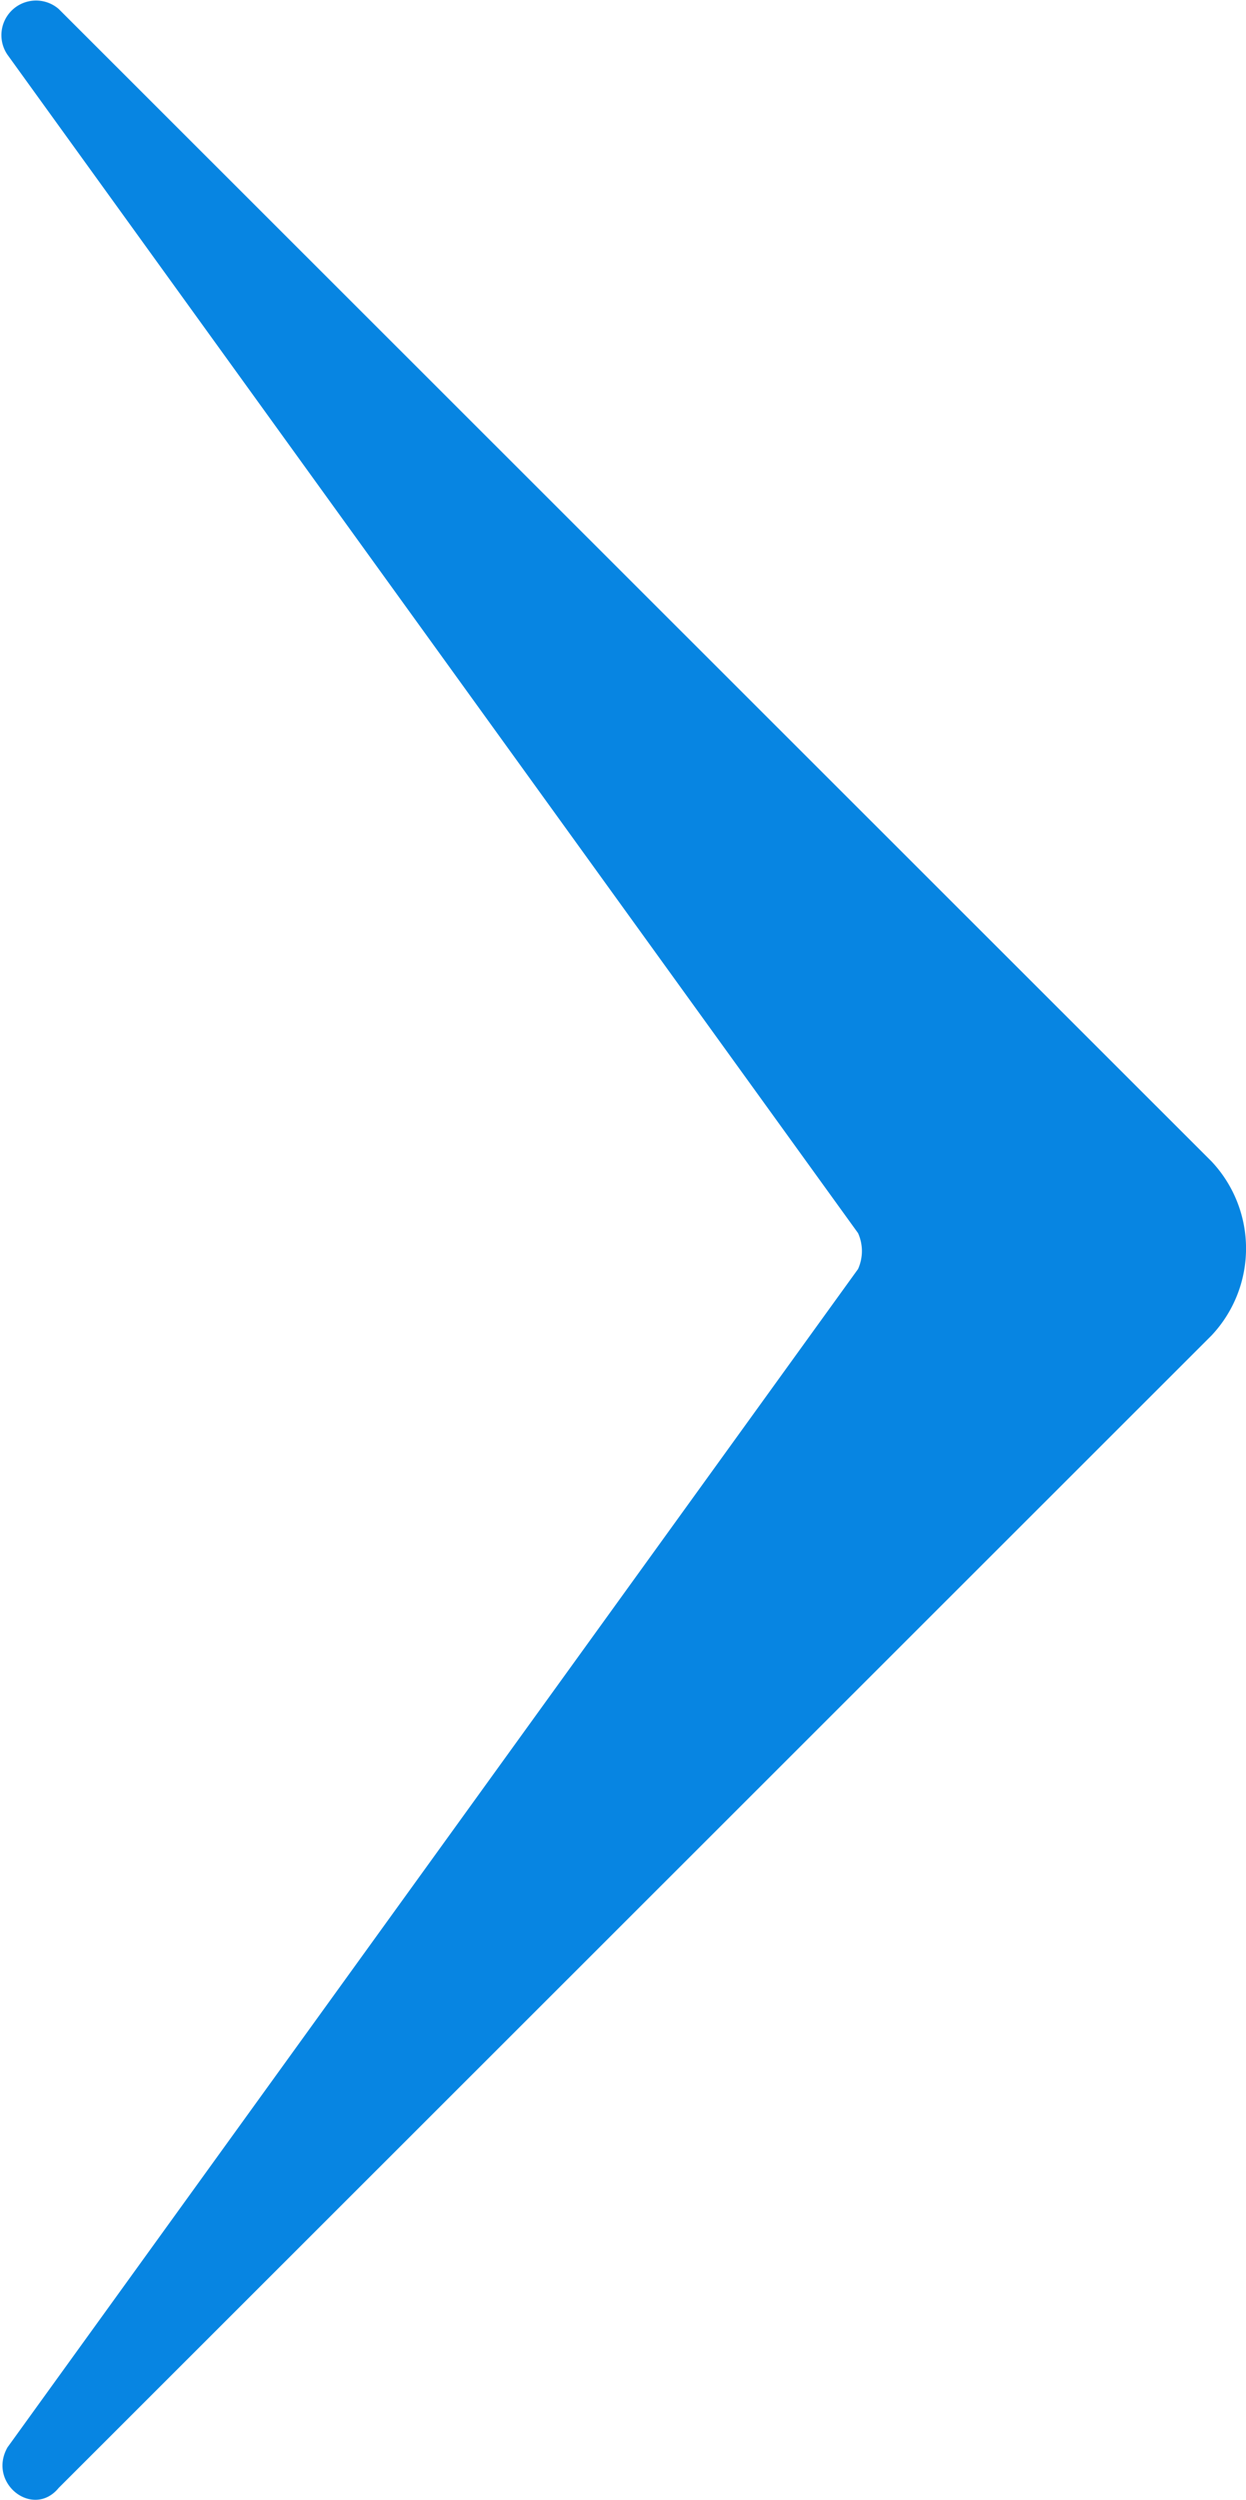 <svg xmlns="http://www.w3.org/2000/svg" width="12.305" height="24.689" viewBox="0 0 12.305 24.689">
  <path id="Path_373" data-name="Path 373" d="M24.148.074l-11.637,8.4a.432.432,0,0,1-.354,0L.52.074c-.354-.2-.708.253-.4.506L11.5,11.964a1.254,1.254,0,0,0,1.72,0L24.6.58A.342.342,0,0,0,24.148.074Z" transform="translate(0 24.689) rotate(-90)" fill="#0785e2" fill-rule="evenodd"/>
</svg>
